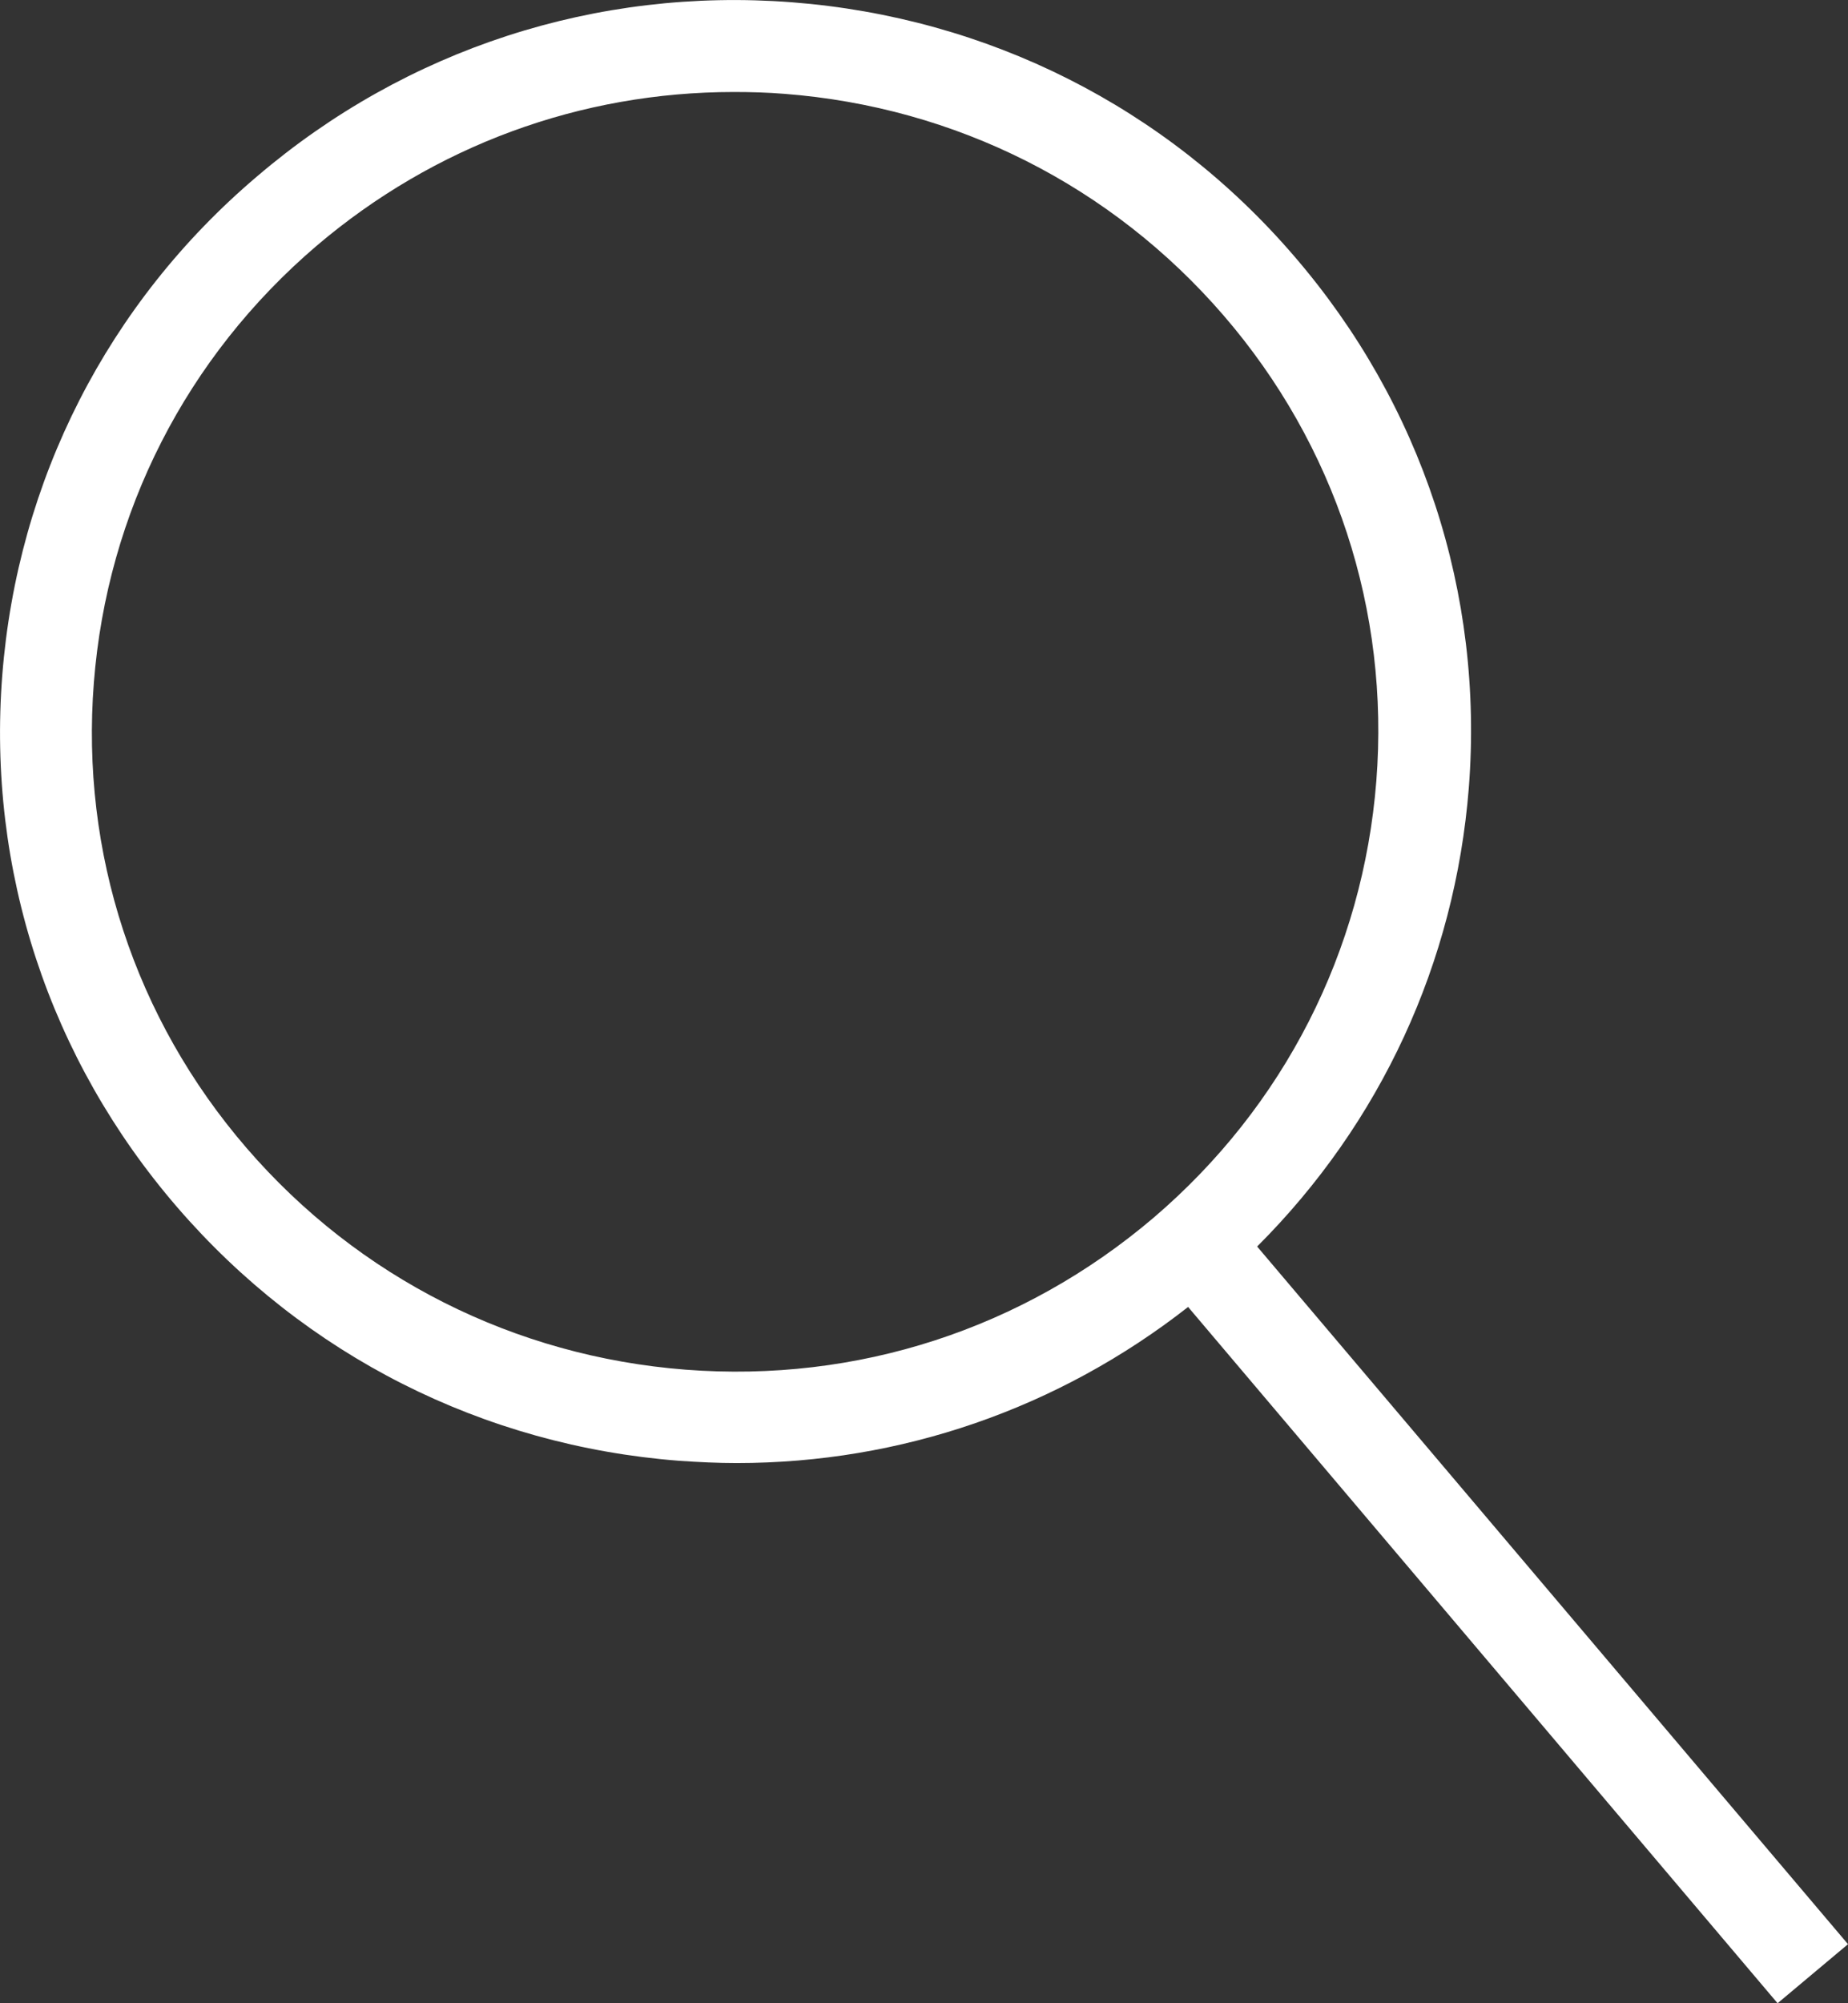 <svg xmlns="http://www.w3.org/2000/svg" fill="none" viewBox="0 0 48 52" height="52" width="48">
<rect x="0" y="0" width="48" height="52" fill="#333333" stroke="none"/>
<g clip-path="url(#clip0_3027_3268)">
<path style="mix-blend-mode:exclusion" fill="white" d="M48 50.467L32.653 32.357C35.856 29.161 37.792 24.99 38.151 20.451C38.545 15.4 36.932 10.492 33.609 6.642C30.287 2.78 25.649 0.451 20.569 0.059C15.49 -0.333 10.553 1.271 6.681 4.575C2.796 7.866 0.454 12.477 0.059 17.527C-0.335 22.589 1.278 27.485 4.601 31.335C7.924 35.185 12.549 37.526 17.641 37.919C18.143 37.954 18.645 37.978 19.135 37.978C23.402 37.978 27.49 36.564 30.86 33.926L46.171 52L48 50.467ZM17.808 35.554C13.362 35.209 9.31 33.165 6.406 29.802C3.502 26.439 2.091 22.138 2.438 17.717C2.784 13.297 4.84 9.269 8.223 6.381C11.283 3.779 15.083 2.388 19.063 2.388C19.494 2.388 19.936 2.4 20.378 2.436C24.824 2.78 28.876 4.824 31.78 8.187C34.685 11.55 36.095 15.852 35.749 20.272C35.402 24.693 33.346 28.721 29.964 31.609C26.569 34.496 22.267 35.898 17.808 35.554Z"></path>
</g>
<defs>
<clipPath id="clip0_3027_3268">
<rect fill="white" height="52" width="48"></rect>
</clipPath>
</defs>
</svg>
